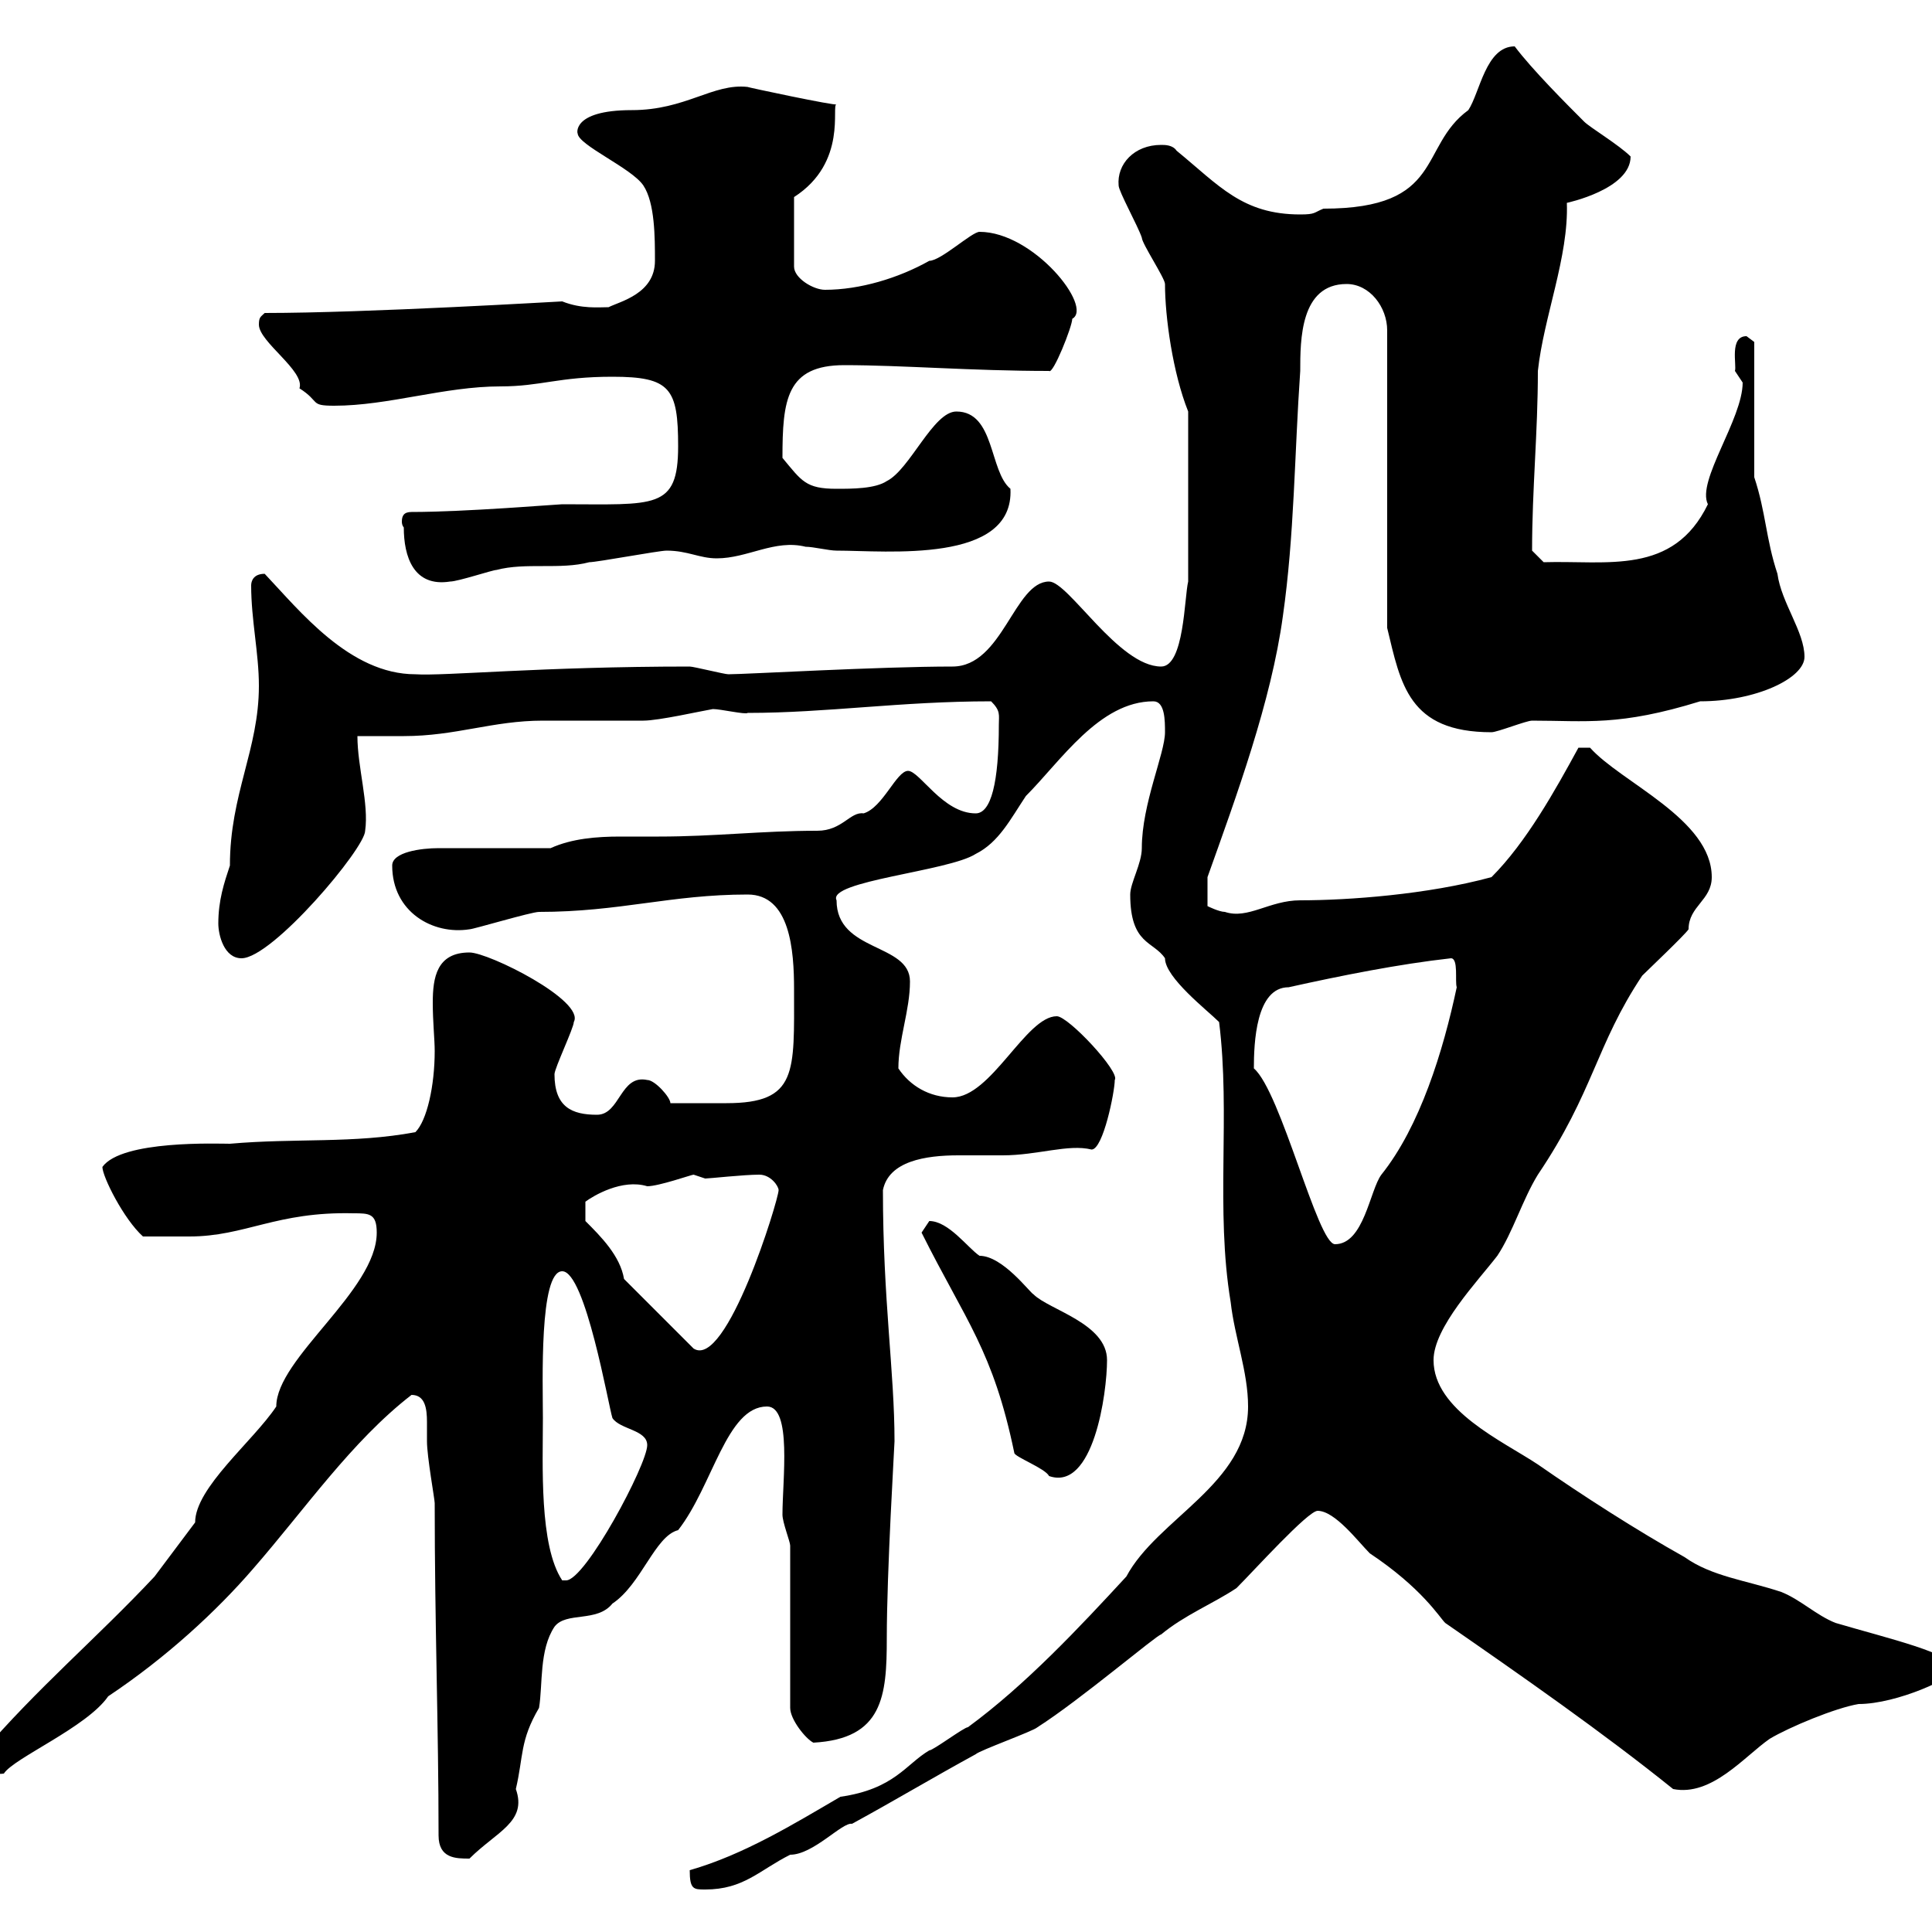 <svg xmlns="http://www.w3.org/2000/svg" xmlns:xlink="http://www.w3.org/1999/xlink" width="300" height="300"><path d="M107.10 290.40C107.10 293.40 107.70 293.40 109.50 293.40C115.50 293.40 117.90 290.40 122.70 288C126.30 288 130.80 282.90 132.30 283.20C138.90 279.60 144.90 276 151.50 272.40C152.10 271.80 160.50 268.80 161.10 268.20C167.70 264 179.70 253.80 180.30 253.80C183.90 250.80 188.40 249 192 246.60C194.70 243.90 203.10 234.60 204.60 234.60C207.30 234.60 210.90 239.40 212.70 241.20C220.80 246.60 223.50 251.10 224.40 252C236.10 260.10 249 269.10 259.80 277.80C265.80 279 270.90 272.70 274.80 270C277.80 268.20 285 265.20 288.60 264.60C294.60 264.60 303.60 260.40 303.60 259.20C303.60 256.80 293.10 254.40 285 252C282 250.80 279.60 248.40 276.60 247.20C271.20 245.40 265.80 244.80 261.60 241.80C254.10 237.60 245.70 232.20 238.80 227.40C233.40 223.80 222.60 219 222.60 211.20C222.60 206.10 229.50 198.90 232.50 195C234.90 191.40 236.40 186.30 238.80 182.40C247.50 169.50 247.80 162.30 255 151.50C255.90 150.60 261.60 145.20 262.20 144.30C262.20 140.70 265.80 139.80 265.80 136.20C265.80 127.20 251.70 121.50 246.90 116.10L245.10 116.10C241.50 122.70 237 130.80 231.60 136.20C221.70 138.90 209.40 139.80 201.90 139.80C197.10 139.80 193.80 142.80 190.20 141.60C189.30 141.60 187.50 140.70 187.50 140.70L187.50 136.20C192 123.60 197.40 108.90 199.20 95.70C201 83.10 201 70.50 201.90 57.60C201.90 52.80 201.90 44.10 209.10 44.10C212.70 44.10 215.40 47.70 215.40 51.30L215.40 97.50C217.50 106.20 218.70 113.70 231.60 113.70C232.50 113.70 237 111.90 237.90 111.90C246.30 111.90 251.40 112.80 264 108.90C272.70 108.90 280.20 105.30 280.20 102C280.20 98.10 276.60 93.60 276 89.10C274.20 83.70 274.20 79.50 272.40 74.10L272.40 53.10C272.40 53.10 271.20 52.20 271.20 52.20C268.50 52.20 269.70 56.70 269.40 57.60C269.40 57.60 270.60 59.40 270.60 59.40C270.60 65.10 263.40 74.70 265.20 78.30C259.80 89.40 249.60 87 239.70 87.30L237.90 85.50C237.90 75.90 238.80 67.20 238.80 57.60C239.70 49.20 243.60 39.90 243.30 31.50C243.30 31.50 253.20 29.40 253.20 24.30C251.40 22.50 246.90 19.80 246 18.90C243.30 16.20 237.90 10.80 235.20 7.20C230.70 7.20 229.80 14.40 228 17.10C220.20 22.80 224.40 32.40 205.50 32.40C204 33 204.30 33.30 201.90 33.30C192.90 33.30 189.30 28.80 182.70 23.40C182.10 22.50 180.90 22.50 180.30 22.50C176.10 22.50 173.40 25.50 173.70 28.80C173.70 29.70 176.70 35.10 177.30 36.90C177.30 37.80 180.90 43.20 180.90 44.10C180.90 49.20 182.10 57.90 184.50 63.90L184.50 90.30C183.90 92.70 183.90 103.50 180.30 103.50C173.70 103.50 165.90 90.30 162.90 90.30C157.50 90.30 155.70 103.50 147.90 103.50C136.50 103.50 115.80 104.70 113.10 104.70C112.50 104.70 107.70 103.50 107.10 103.50C84 103.50 69 105 64.50 104.70C54.30 104.70 46.50 94.80 41.10 89.10C39.30 89.10 39 90.30 39 90.90C39 96.30 40.20 101.40 40.20 106.50C40.20 116.40 35.70 123.30 35.70 134.40C34.80 137.10 33.90 139.80 33.90 143.40C33.90 145.20 34.80 148.80 37.50 148.80C42.30 148.80 56.70 131.70 56.70 129C57.30 124.80 55.50 119.10 55.50 114.30C56.70 114.30 62.10 114.30 62.70 114.30C70.80 114.30 76.50 111.90 84.30 111.90C86.10 111.90 98.10 111.90 99.90 111.90C102.30 111.90 108.90 110.40 110.70 110.10C111.90 110.10 115.80 111 116.10 110.70C128.40 110.70 139.80 108.90 153.90 108.90C155.40 110.40 155.10 111 155.10 112.50C155.10 121.50 153.90 126.30 151.50 126.30C146.40 126.30 142.80 119.70 141 119.70C139.20 119.70 137.10 125.40 134.10 126.30C132 126 130.80 129 126.90 129C118.20 129 111 129.90 102.30 129.90C100.20 129.90 98.40 129.90 96.30 129.90C92.70 129.90 88.80 130.20 85.50 131.70C82.50 131.70 71.10 131.70 68.10 131.70C65.40 131.70 60.90 132.30 60.90 134.40C60.90 141.60 67.20 145.20 72.90 144.30C73.50 144.30 82.50 141.60 83.70 141.60C96.30 141.60 104.10 138.90 116.10 138.90C122.70 138.90 123.30 147.60 123.30 153.60C123.30 166.50 123.90 171.30 112.80 171.30C109.50 171.30 107.10 171.30 104.10 171.30C104.10 170.40 101.70 167.70 100.50 167.70C96.30 166.80 96.30 173.10 92.70 173.10C88.80 173.10 86.10 171.90 86.10 166.80C86.10 165.90 89.10 159.60 89.10 158.70C90.90 155.40 75.90 147.90 72.90 147.90C67.80 147.90 67.20 151.80 67.20 155.70C67.20 158.70 67.50 161.40 67.50 163.20C67.50 168.60 66.30 174 64.50 175.80C54.90 177.60 45.90 176.70 35.70 177.60C33.90 177.60 18.90 177 15.90 181.20C15.90 182.70 19.20 189.30 22.20 192C25.80 192 28.20 192 29.40 192C38.10 192 42.90 188.10 54.90 188.40C57.30 188.40 58.50 188.40 58.50 191.40C58.50 200.40 42.90 210.90 42.90 218.40C39.30 223.80 30.30 231 30.30 236.40C29.40 237.60 24.90 243.60 24 244.80C15 254.40 5.70 262.20-3 272.40C-3 274.50-1.50 275.70 0.60 275.40C2.10 273 13.50 268.20 16.80 263.40C25.80 257.40 33.60 250.20 39.30 243.60C47.40 234.30 54.60 223.80 63.90 216.60C66 216.60 66.30 218.70 66.30 220.80C66.30 222 66.30 223.20 66.30 223.80C66.30 226.20 67.50 232.80 67.50 233.40C67.50 252.30 68.10 268.20 68.10 285C68.10 288.60 70.80 288.60 72.90 288.60C77.10 284.40 81.90 282.90 80.10 277.80C81.30 272.70 80.70 270.30 83.70 265.20C84.30 261.60 83.70 256.20 86.10 252.60C87.90 250.20 92.70 252 95.10 249C99.60 246 101.70 238.50 105.30 237.60C110.70 230.70 112.80 218.40 119.10 218.40C123 218.40 121.50 229.80 121.50 235.20C121.50 236.40 122.70 239.40 122.70 240L122.70 265.20C122.70 267 125.10 270 126.30 270.60C137.10 270 137.70 263.40 137.70 254.40C137.70 243.90 138.90 224.40 138.90 223.80C138.90 213 137.10 201.90 137.10 184.80C138 180.30 143.70 179.40 148.80 179.40C151.50 179.40 153.90 179.40 155.70 179.40C161.10 179.40 165.90 177.60 169.50 178.50C171.30 178.50 173.10 169.50 173.10 167.70C174 166.50 165.90 157.80 164.10 157.80C159.30 157.80 153.90 170.40 147.90 170.40C144.30 170.40 141.30 168.60 139.50 165.90C139.50 161.40 141.30 156.90 141.30 152.40C141.30 146.40 129.90 147.90 129.90 139.80C128.40 136.80 147.30 135.30 151.50 132.60C155.10 130.80 156.90 127.20 159.30 123.60C164.70 118.20 170.70 108.90 179.10 108.90C180.90 108.90 180.90 111.90 180.90 113.70C180.90 117 177.30 124.80 177.30 131.70C177.30 134.10 175.50 137.10 175.50 138.90C175.50 146.70 179.10 146.10 180.90 148.80C180.90 151.80 187.50 156.90 189.30 158.70C191.10 173.10 188.70 187.80 191.10 202.20C191.70 207.60 193.80 213 193.80 218.40C193.80 230.40 179.70 235.80 174.90 244.80C167.70 252.60 159.30 261.60 150.30 268.20C149.70 268.20 144.90 271.80 144.30 271.80C140.70 273.90 138.90 277.80 130.50 279C123.30 283.20 115.50 288 107.10 290.40ZM84.30 220.20C84.30 214.80 83.70 197.40 87.30 197.40C90.90 197.40 94.50 218.40 95.10 220.20C96.30 222 100.50 222 100.50 224.40C100.50 227.40 90.90 245.40 87.90 245.40C87.90 245.40 87.30 245.40 87.30 245.40C83.70 240 84.30 227.40 84.30 220.20ZM143.10 191.40C150 205.20 154.20 209.70 157.50 225.60C157.50 226.20 162.30 228 162.90 229.20C169.80 231.60 171.90 216.30 171.90 211.20C171.90 205.50 162.90 203.40 160.50 201C159.90 200.70 155.70 195 152.10 195C150.30 193.80 147.30 189.60 144.30 189.60C144.30 189.60 143.10 191.40 143.10 191.40ZM96.90 198.60C96.30 195 93.30 192 90.90 189.60L90.90 186.60C92.10 185.70 96.60 183 100.50 184.20C102.30 184.20 107.40 182.40 107.70 182.40C107.70 182.40 109.50 183 109.50 183C110.10 183 115.50 182.40 117.90 182.40C119.70 182.40 120.90 184.20 120.90 184.80C120.90 186.30 112.80 212.70 107.70 209.40ZM194.70 165.90C194.70 162 195 153.30 200.10 153.30C208.20 151.50 217.20 149.70 225.30 148.80C226.50 148.80 225.90 152.40 226.20 153.30C224.10 163.20 220.50 174.90 214.50 182.40C212.70 184.80 211.80 193.20 207.30 193.20C204.60 193.20 198.90 169.50 194.70 165.90ZM62.70 81.90C62.70 86.40 64.20 91.20 69.90 90.30C71.10 90.30 76.50 88.50 77.10 88.50C81.60 87.30 87 88.50 91.50 87.30C92.70 87.30 102.30 85.50 103.50 85.50C106.80 85.50 108.60 86.70 111.30 86.70C116.10 86.70 120.30 83.70 125.10 84.90C126.30 84.90 128.70 85.50 129.90 85.50C137.70 85.50 157.50 87.60 156.90 75.90C153.60 73.20 154.50 63.90 148.50 63.90C144.90 63.90 141.30 72.90 137.70 74.70C135.90 75.90 132.30 75.90 129.90 75.90C125.10 75.90 124.50 74.70 121.50 71.10C121.50 62.10 122.10 56.70 131.10 56.70C140.10 56.70 150.90 57.60 162.90 57.60C163.50 58.20 166.50 50.70 166.50 49.50C169.80 47.70 160.50 36 152.10 36C150.90 36 146.10 40.50 144.30 40.50C139.50 43.20 133.50 45 128.10 45C126.30 45 123.30 43.20 123.30 41.40L123.30 30.60C131.70 25.20 129 16.20 129.90 16.20C129.90 16.50 115.80 13.50 116.10 13.50C110.70 12.90 106.50 17.10 98.10 17.10C88.50 17.10 89.70 21 89.70 20.70C89.70 22.50 98.10 26.10 99.90 28.80C101.70 31.50 101.70 36.90 101.70 40.50C101.70 45.60 96.30 46.80 94.50 47.70C93 47.70 90.30 48 87.30 46.80C87 46.80 57 48.60 41.10 48.60C40.50 49.20 40.20 49.20 40.20 50.40C40.20 53.10 47.40 57.60 46.50 60.30C49.80 62.40 48 63 51.90 63C60.30 63 69 60 77.70 60C84 60 86.70 58.50 95.10 58.50C104.10 58.50 105.30 60.30 105.30 69.30C105.30 79.20 101.70 78.30 87.30 78.30C86.70 78.30 72.30 79.50 63.90 79.50C62.70 79.50 62.40 80.10 62.40 81C62.40 81.60 62.70 81.90 62.70 81.90Z"/></svg>